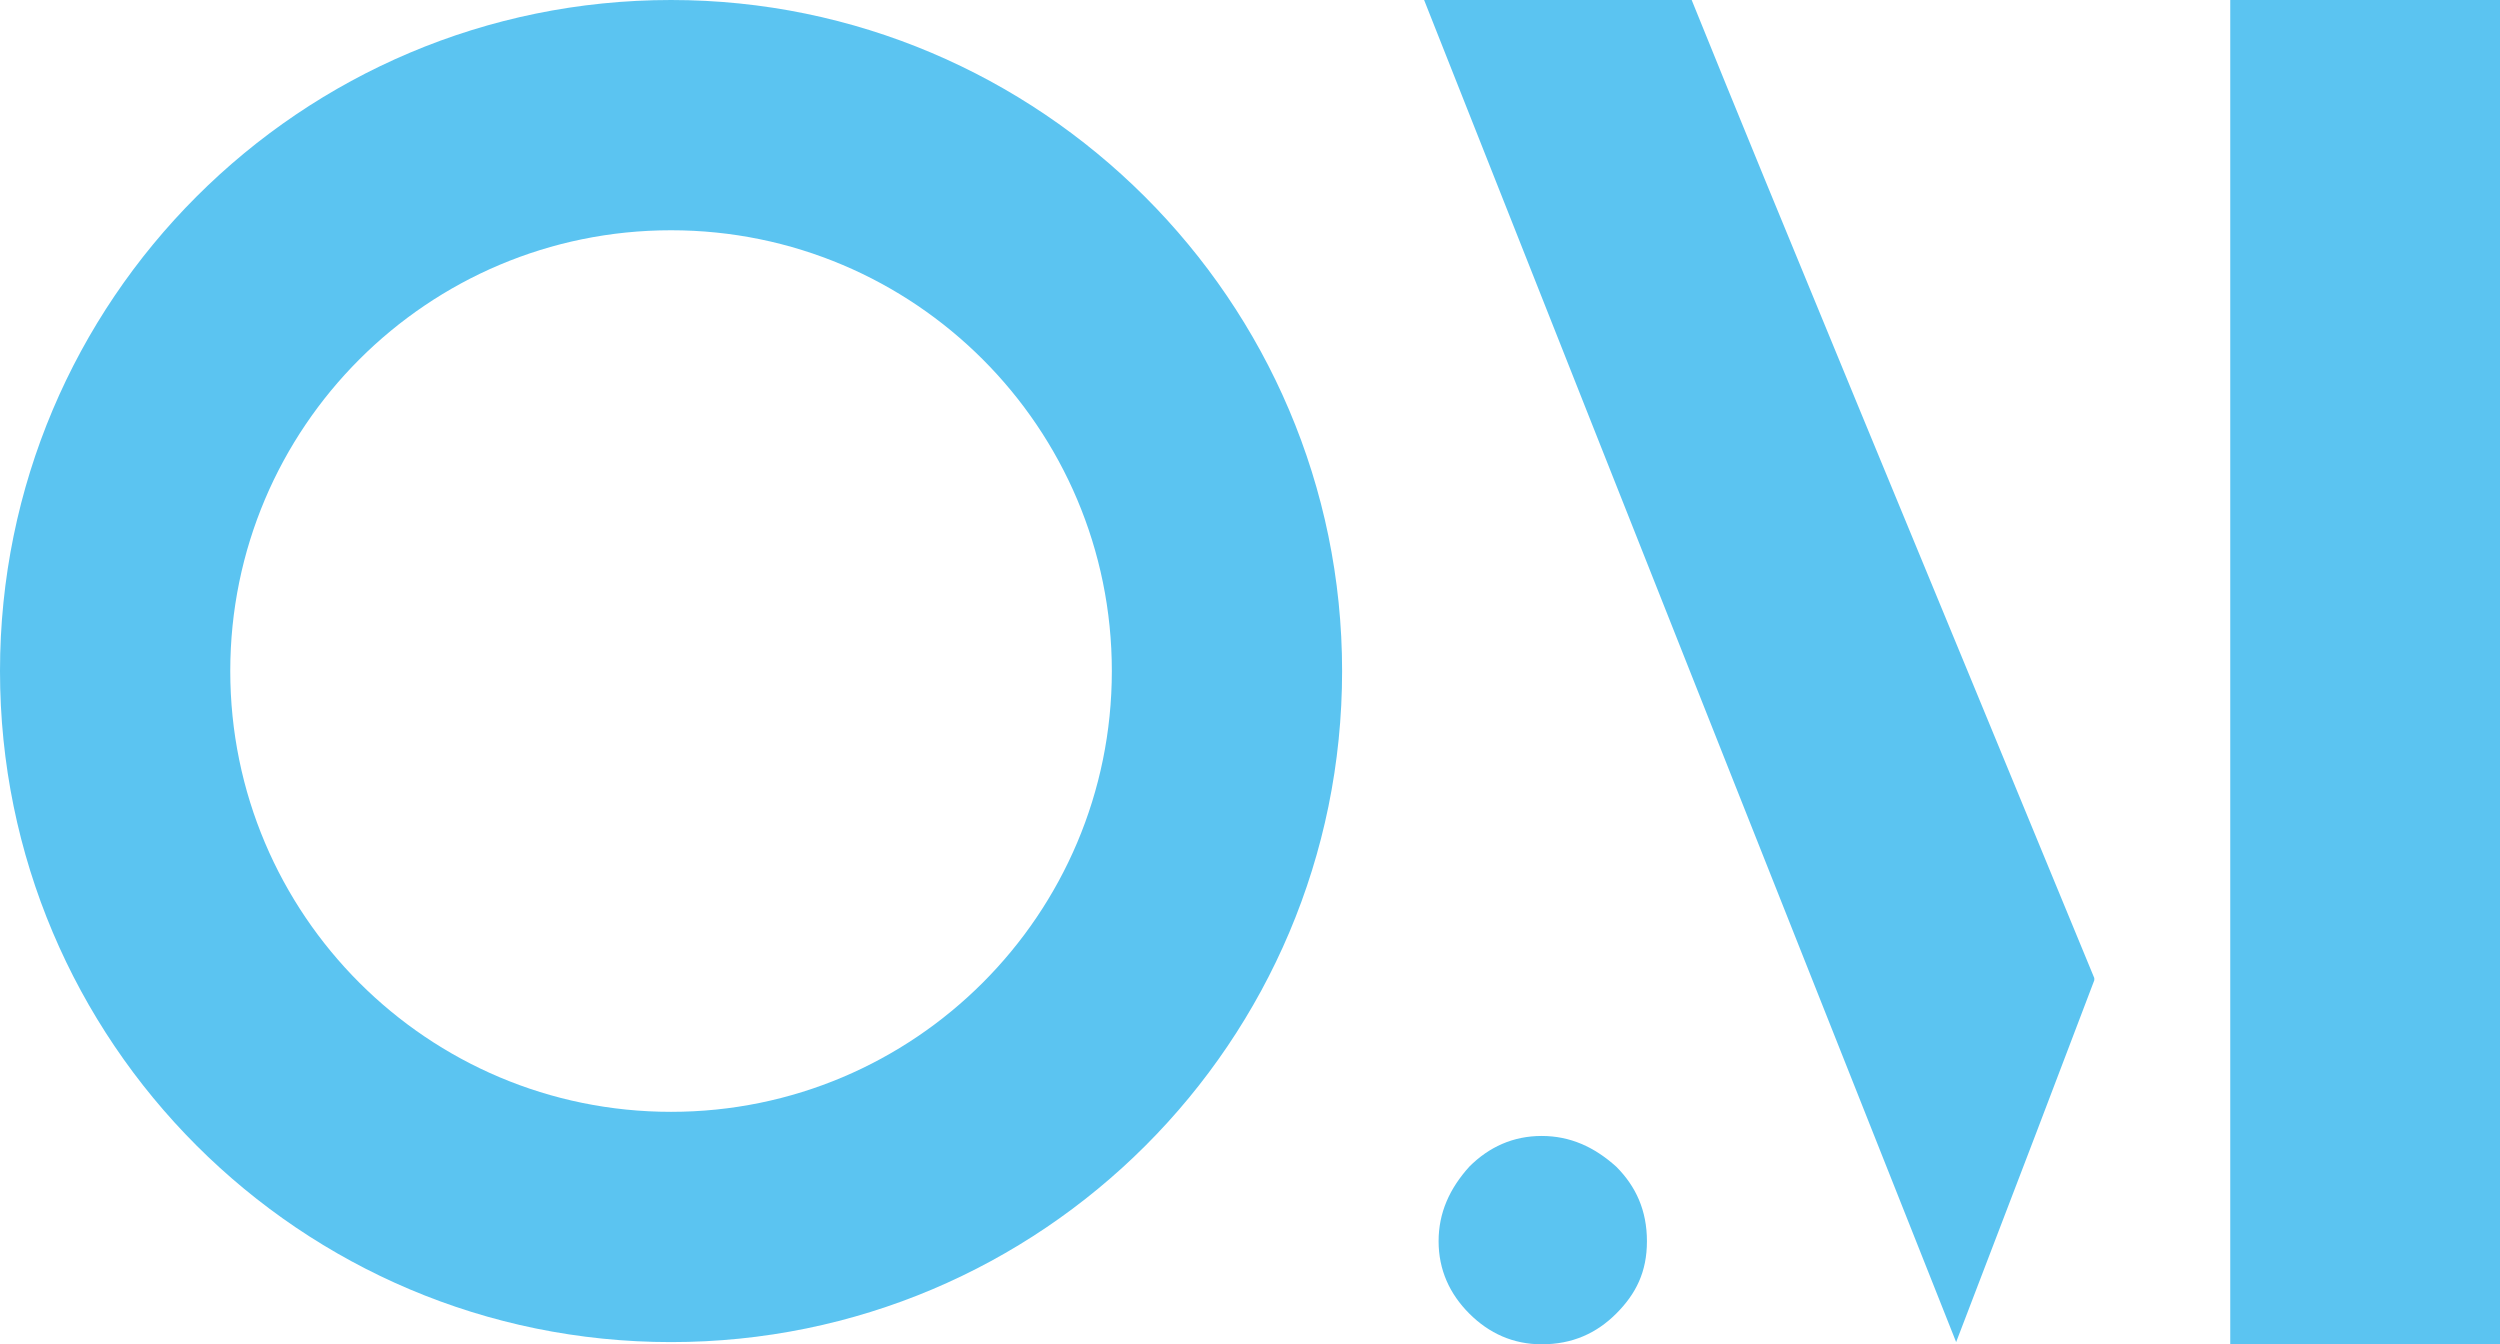 <?xml version="1.0" encoding="UTF-8"?>
<svg id="Layer_1" xmlns="http://www.w3.org/2000/svg" version="1.1" viewBox="0 0 114 61.3">
  <!-- Generator: Adobe Illustrator 29.0.0, SVG Export Plug-In . SVG Version: 2.1.0 Build 186)  -->
  <defs>
    <style>
      .st0 {
        fill: #5bc4f1;
      }
    </style>
  </defs>
  <g>
    <path class="st0" d="M95.5,44.7c-1.4,3.7-3.5,9.2-6.3,16.5-5.4-13.6-13.5-34-24.3-61.3h12.2c4,9.9,10.2,24.8,18.4,44.7"/>
    <path class="st0" d="M70.3,61.3c-1.3,0-2.4-.5-3.3-1.4-.9-.9-1.4-2-1.4-3.3s.5-2.4,1.4-3.4c.9-.9,2-1.4,3.3-1.4s2.4.5,3.4,1.4c.9.9,1.4,2,1.4,3.4s-.5,2.4-1.4,3.3c-.9.9-2,1.4-3.4,1.4"/>
  </g>
  <polygon class="st0" points="101.7 0 101.7 30.5 101.7 61.3 114 61.3 114 0 101.7 0"/>
  <path class="st0" d="M30.6,0C13.7,0,0,13.7,0,30.6s13.7,30.6,30.6,30.6,30.6-13.7,30.6-30.6S47.4,0,30.6,0M30.6,10.5c11.1,0,20.1,9,20.1,20.1s-9,20.1-20.1,20.1-20.1-9-20.1-20.1S19.5,10.5,30.6,10.5"/>
</svg>